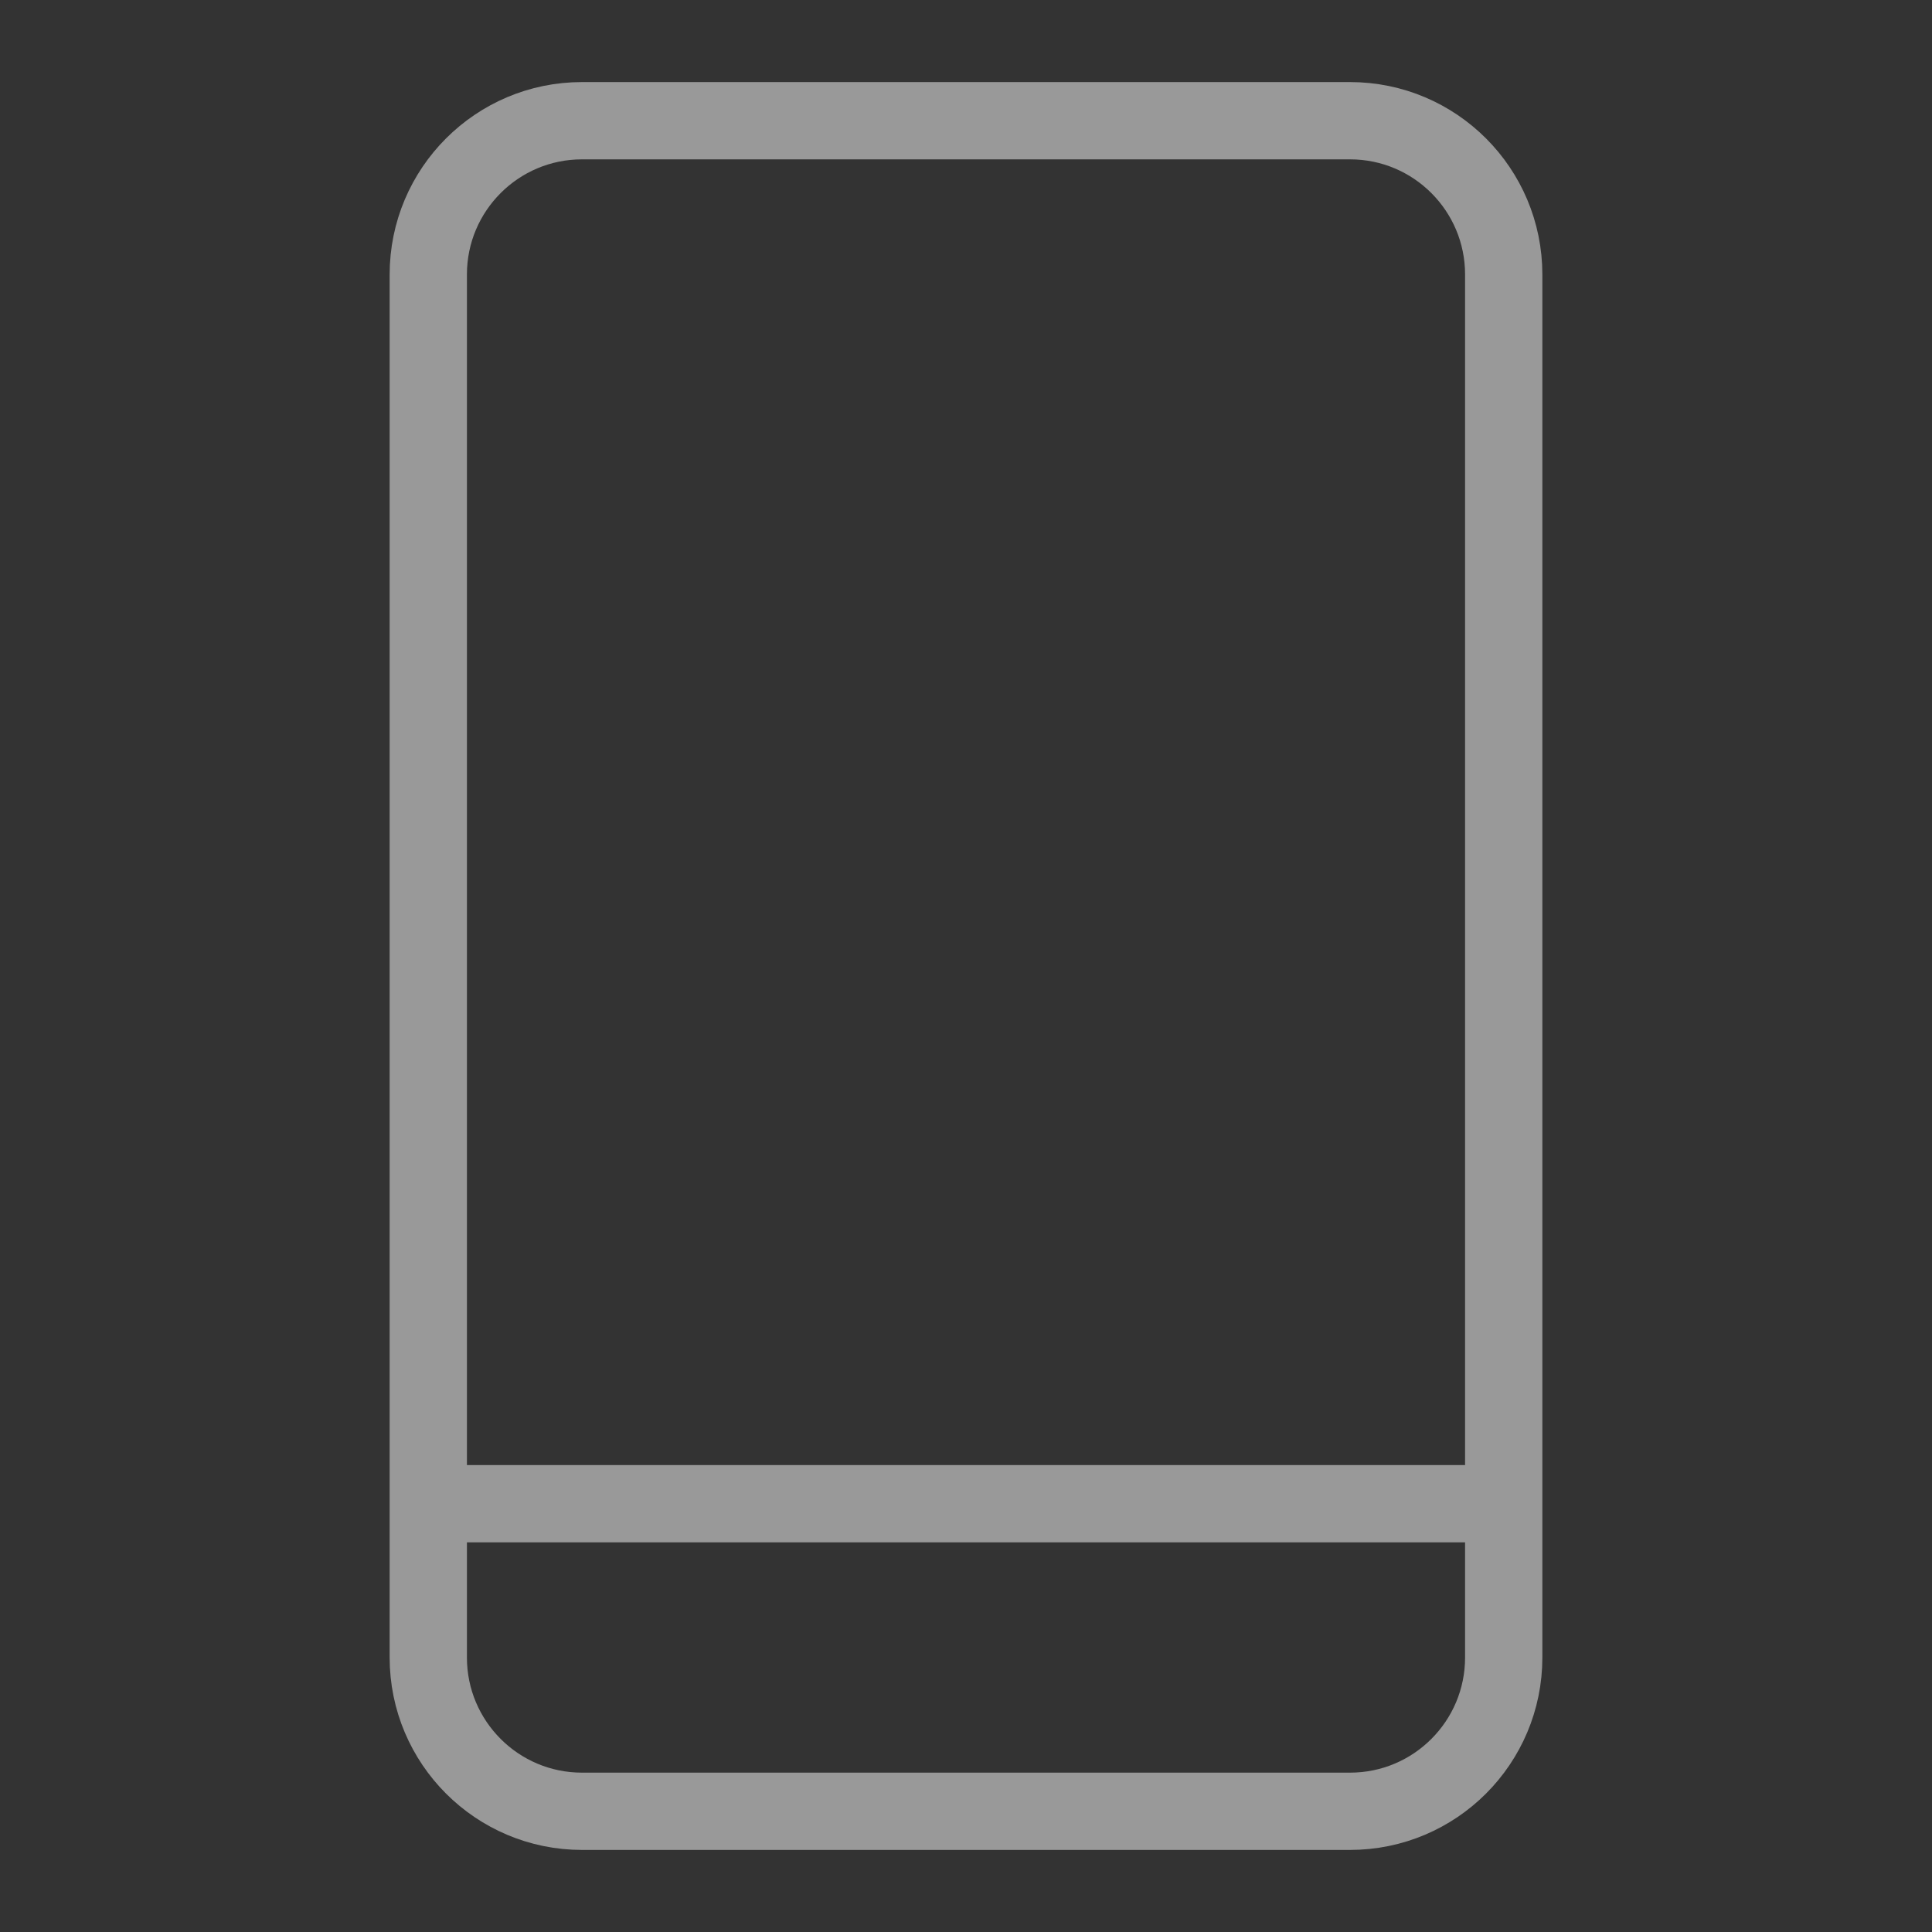 <svg width="25" height="25" viewBox="0 0 25 25" fill="none" xmlns="http://www.w3.org/2000/svg">
<rect x="0" y="0" width="25" height="25" fill="#333333" stroke="none"/>
<g opacity="0.5">
<path d="M17.469 1.562H7.531C6.433 1.562 5.542 2.453 5.542 3.552V21.448C5.542 22.547 6.433 23.438 7.531 23.438H17.469C18.568 23.438 19.458 22.547 19.458 21.448V3.552C19.458 2.453 18.568 1.562 17.469 1.562Z" stroke="white" stroke-miterlimit="10"/>
<path d="M5.542 19.458H19.458" stroke="white" stroke-miterlimit="10"/>
</g>
</svg>
